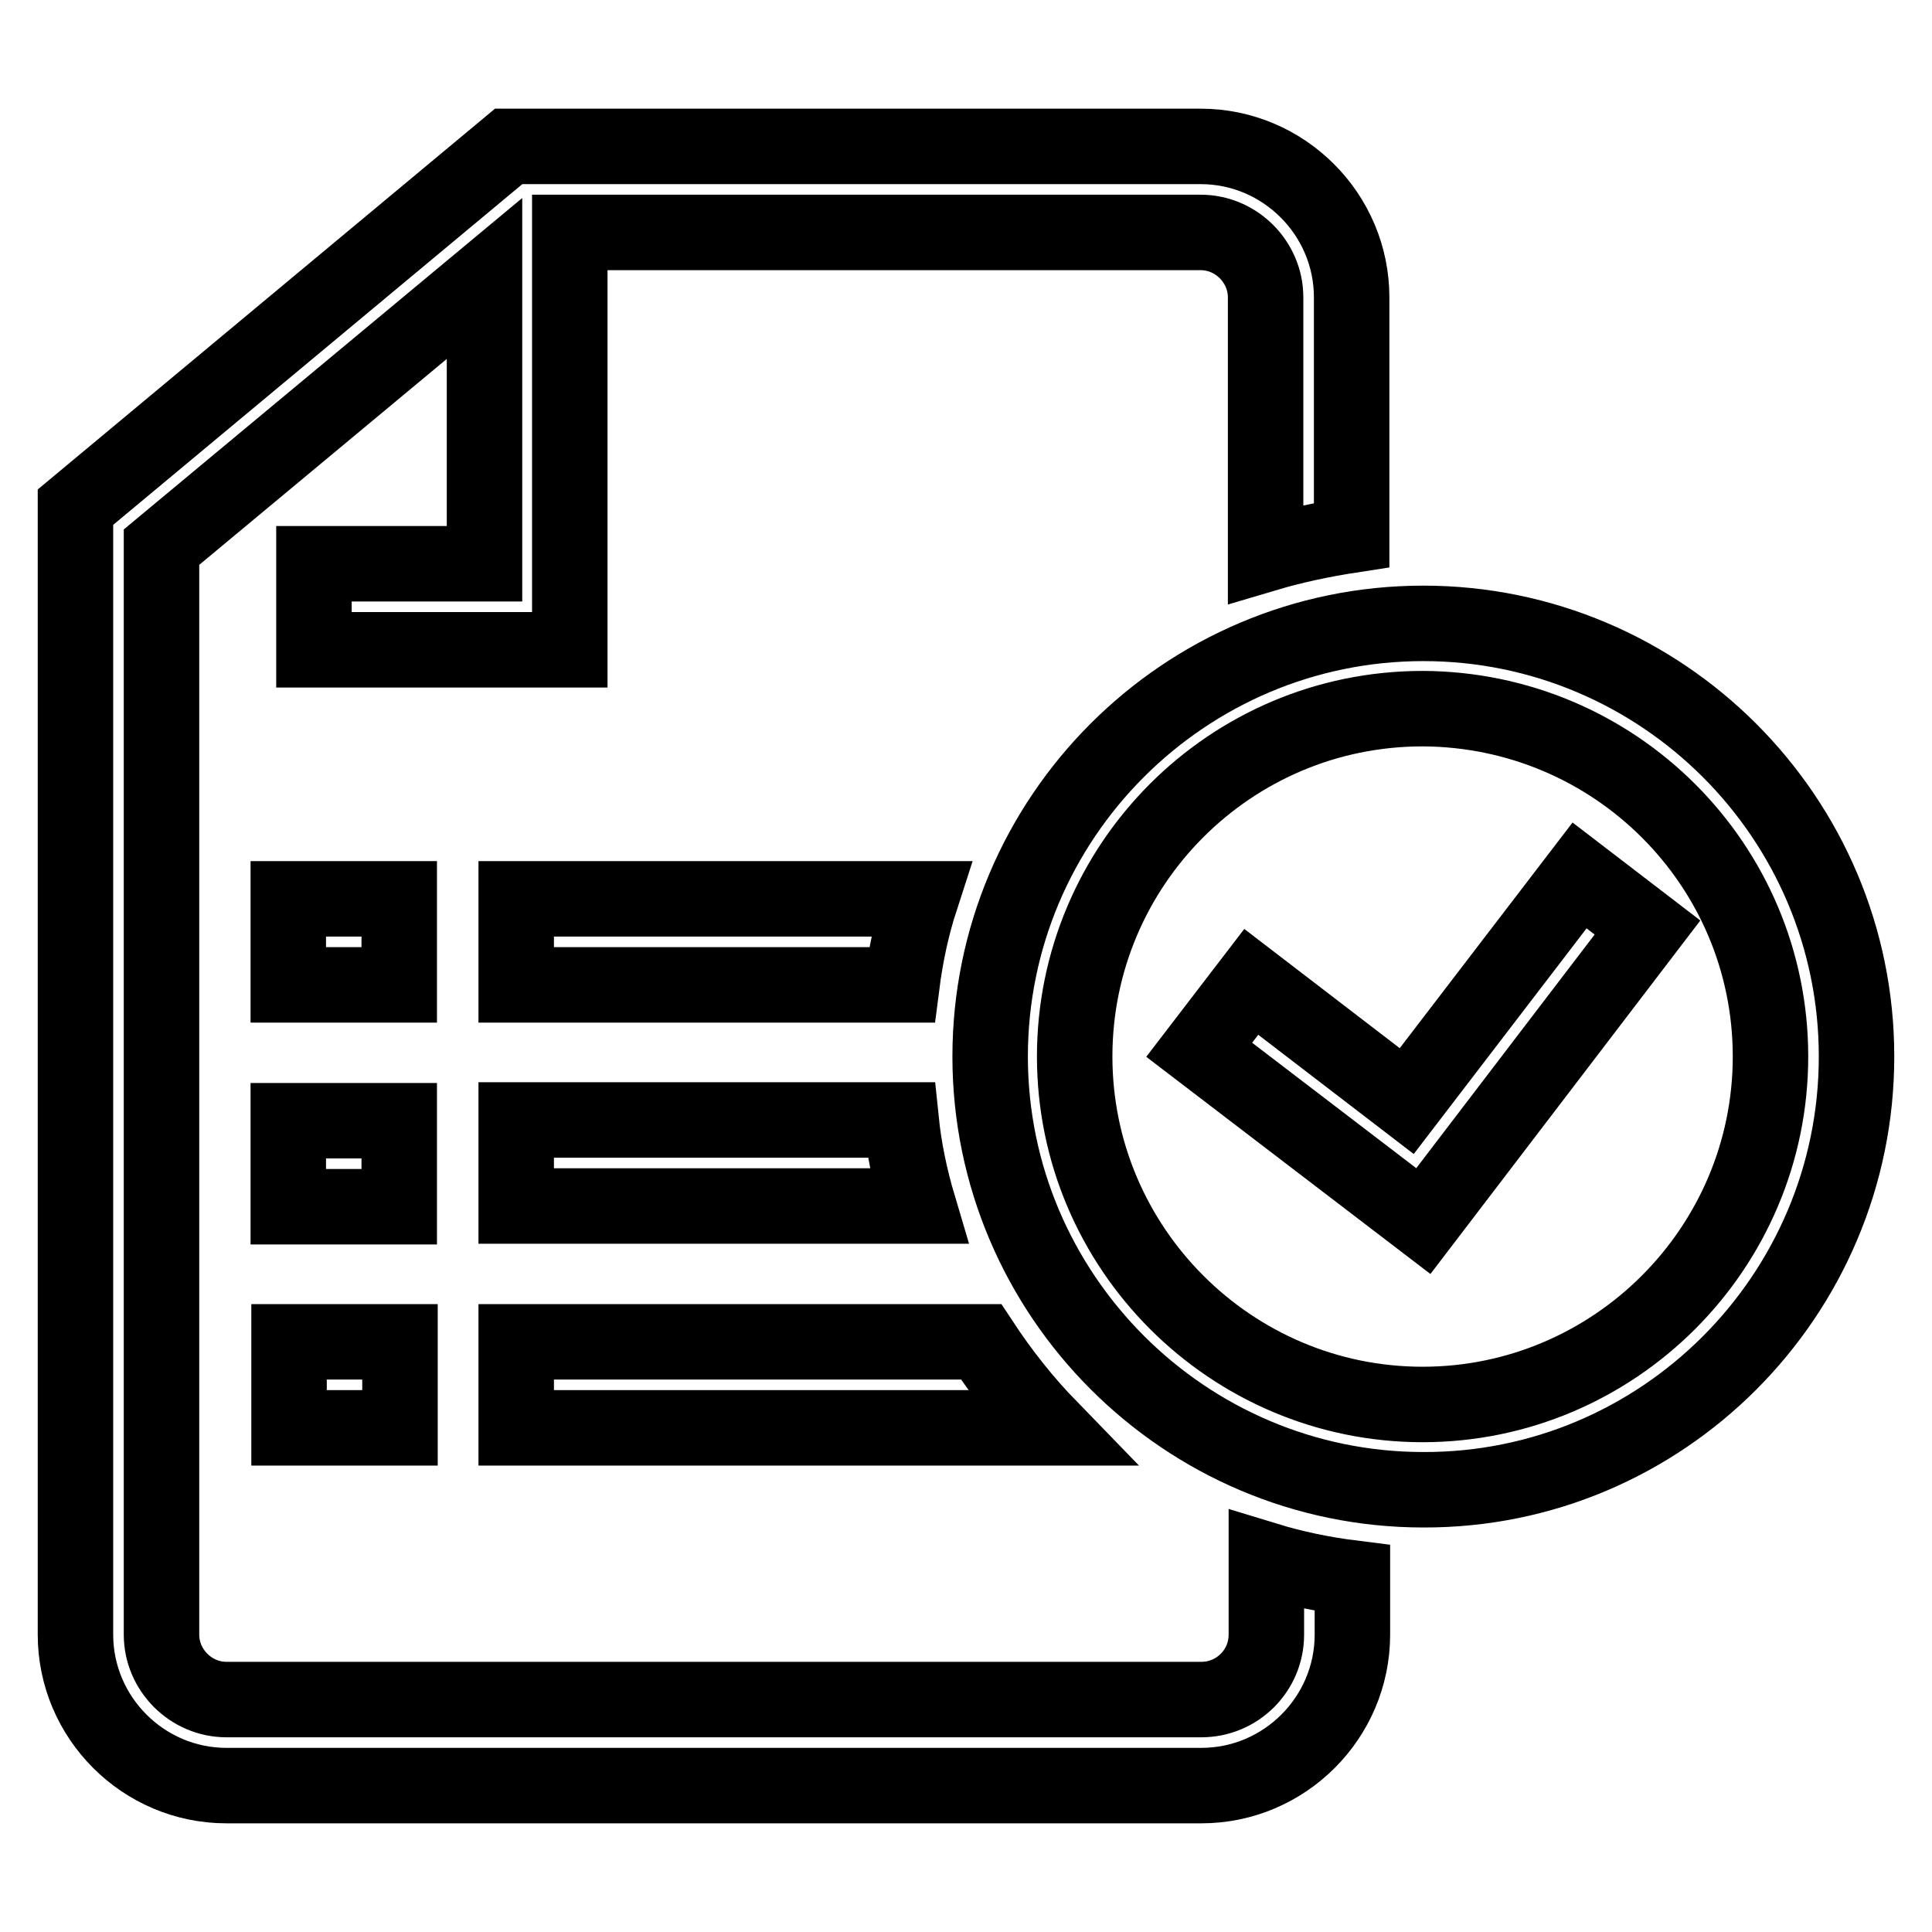 <?xml version="1.0" encoding="utf-8"?>
<!-- Svg Vector Icons : http://www.onlinewebfonts.com/icon -->
<!DOCTYPE svg PUBLIC "-//W3C//DTD SVG 1.1//EN" "http://www.w3.org/Graphics/SVG/1.1/DTD/svg11.dtd">
<svg version="1.1" xmlns="http://www.w3.org/2000/svg" xmlns:xlink="http://www.w3.org/1999/xlink" x="0px" y="0px" viewBox="0 0 256 256" enable-background="new 0 0 256 256" xml:space="preserve">
<g> <path stroke-width="10" fill-opacity="0" stroke="#000000"  d="M68.4,177.8h61.6c2.7,4.1,5.7,7.9,9.1,11.4H68.4V177.8z M68.4,159.8h53.3c-1.1-3.7-1.9-7.5-2.3-11.4h-51 V159.8z M68.4,130.5h51.1c0.5-3.9,1.3-7.7,2.5-11.4H68.4L68.4,130.5L68.4,130.5z M167.8,206.7v9.9c0,4.8-3.9,8.6-8.6,8.6H30 c-4.7,0-8.6-3.9-8.6-8.6V72.5l42.8-35.6v37.8H41.6v11.4h33.9V30.8h83.6c4.7,0,8.6,3.9,8.6,8.6v34c3.7-1.1,7.5-1.9,11.4-2.5V39.4 c0-11-9-20-20-20H67.4L10,67.2v149.4c0,11,9,20,20,20h129.2c11,0,20-9,20-20v-7.5C175.2,208.6,171.4,207.8,167.8,206.7L167.8,206.7 L167.8,206.7z M52.9,119.1H38.2v11.4h14.7V119.1z M38.3,189.2h14.7v-11.4H38.3V189.2z M52.9,148.5H38.2v11.4h14.7V148.5z  M218.3,122.9l-9-6.9l-22.9,29.9l-20.6-15.8l-6.9,9l29.7,22.7L218.3,122.9L218.3,122.9z M246,140c0-31.7-25.8-57.4-57.4-57.4 c-31.7,0-57.4,25.8-57.4,57.4s25.8,57.4,57.4,57.4C220.2,197.5,246,171.7,246,140L246,140L246,140z M234.6,140 c0,25.4-20.7,46.1-46.1,46.1c-25.4,0-46.1-20.7-46.1-46.1c0-25.4,20.6-46.1,46.1-46.1C214,94,234.6,114.6,234.6,140L234.6,140z"/></g>
</svg>
